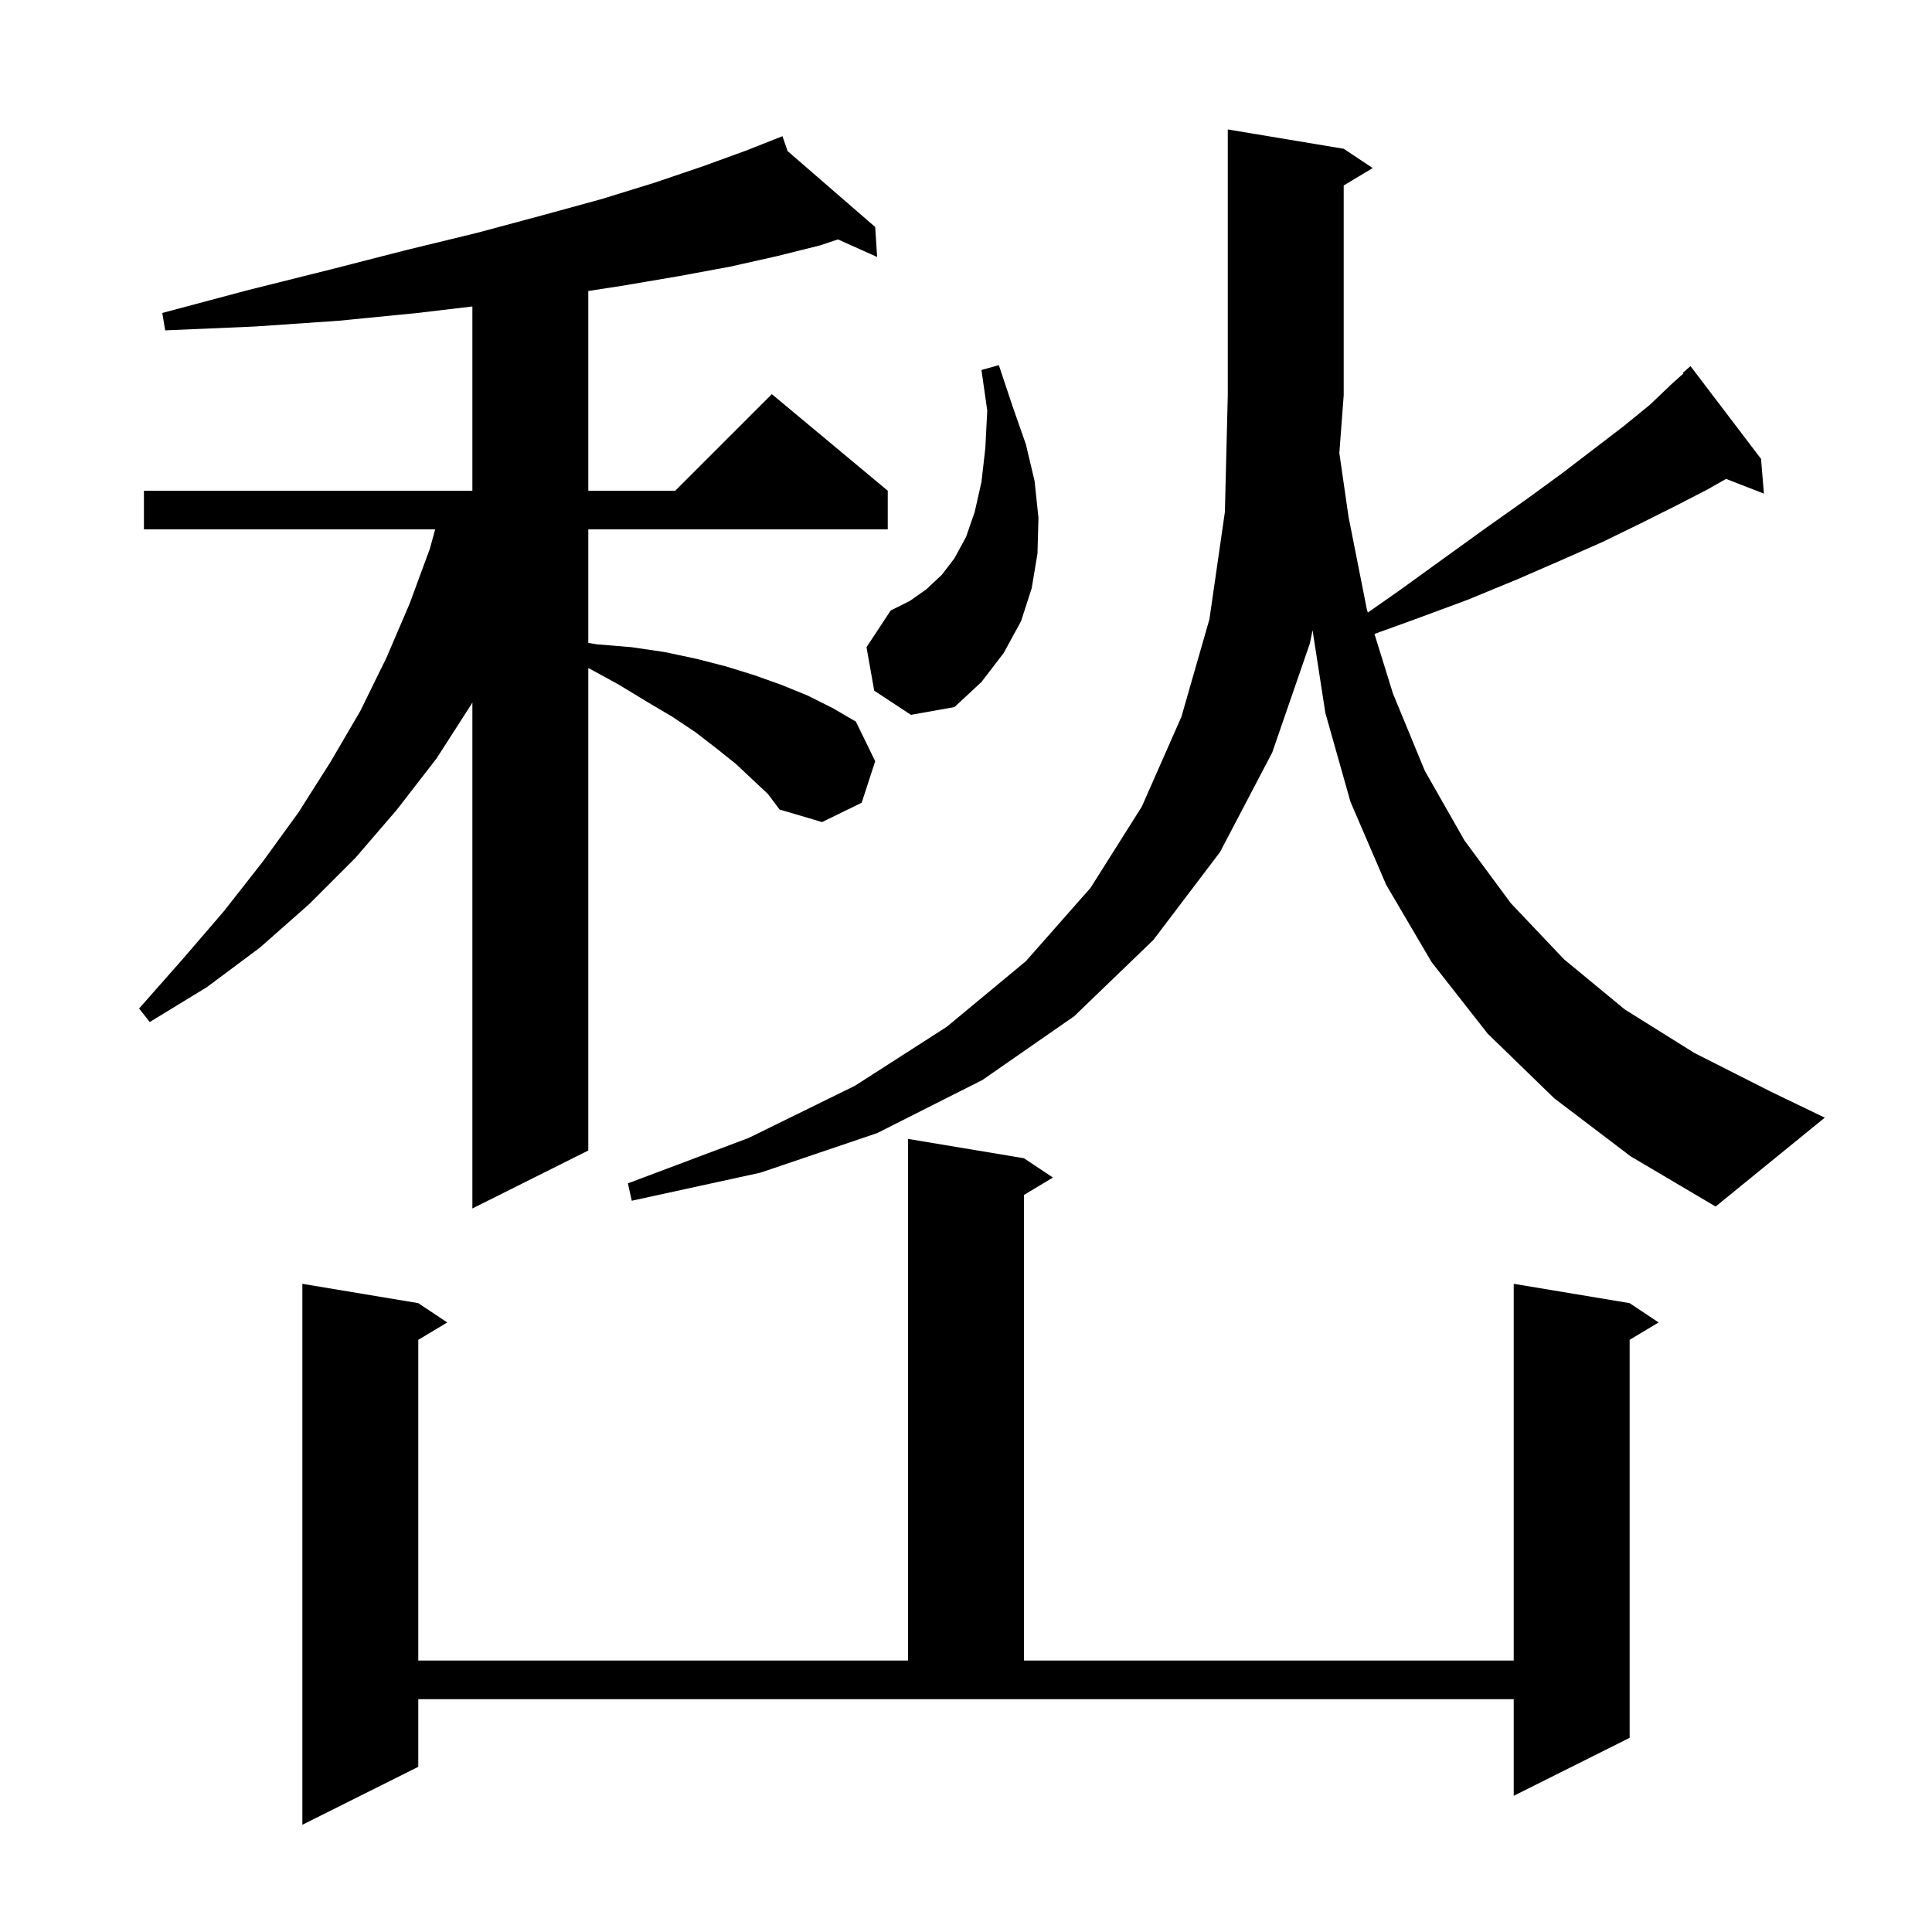 <svg xmlns="http://www.w3.org/2000/svg" xmlns:xlink="http://www.w3.org/1999/xlink" version="1.1" baseProfile="full" viewBox="0 0 200 200" width="200" height="200"><g fill="currentColor"><path d="M 43.3 182.9 L 31.3 188.9 L 31.3 132.9 L 43.3 134.9 L 46.3 136.9 L 43.3 138.7 L 43.3 171.9 L 94.0 171.9 L 94.0 117.9 L 106.0 119.9 L 109.0 121.9 L 106.0 123.7 L 106.0 171.9 L 156.7 171.9 L 156.7 132.9 L 168.7 134.9 L 171.7 136.9 L 168.7 138.7 L 168.7 179.9 L 156.7 185.9 L 156.7 175.9 L 43.3 175.9 Z M 77.9 80.7 L 76.2 79.1 L 74.2 77.5 L 72.0 75.8 L 69.6 74.2 L 66.9 72.6 L 64.1 70.9 L 61.0 69.2 L 60.9 69.158 L 60.9 119.1 L 48.9 125.1 L 48.9 72.724 L 48.8 72.9 L 45.2 78.5 L 41.1 83.8 L 36.8 88.8 L 32.0 93.6 L 26.9 98.1 L 21.4 102.2 L 15.5 105.8 L 14.4 104.4 L 18.9 99.3 L 23.2 94.3 L 27.2 89.2 L 30.9 84.1 L 34.2 78.9 L 37.3 73.6 L 40.0 68.1 L 42.4 62.5 L 44.5 56.8 L 45.05 54.8 L 14.9 54.8 L 14.9 50.8 L 48.9 50.8 L 48.9 31.725 L 43.2 32.4 L 35.1 33.2 L 26.4 33.8 L 17.1 34.2 L 16.8 32.4 L 25.8 30.0 L 34.2 27.9 L 42.0 25.9 L 49.4 24.1 L 56.1 22.3 L 62.3 20.6 L 67.8 18.9 L 72.8 17.2 L 77.2 15.6 L 80.121 14.447 L 80.1 14.4 L 80.144 14.438 L 81.0 14.1 L 81.532 15.641 L 90.6 23.5 L 90.8 26.6 L 86.746 24.785 L 84.9 25.4 L 80.5 26.5 L 75.6 27.6 L 70.2 28.6 L 64.3 29.6 L 60.9 30.123 L 60.9 50.8 L 69.9 50.8 L 79.9 40.8 L 91.9 50.8 L 91.9 54.8 L 60.9 54.8 L 60.9 66.554 L 61.8 66.7 L 65.4 67.0 L 68.8 67.5 L 72.1 68.2 L 75.2 69.0 L 78.1 69.9 L 80.9 70.9 L 83.6 72.0 L 86.2 73.3 L 88.6 74.7 L 90.6 78.8 L 89.2 83.1 L 85.1 85.1 L 80.7 83.8 L 79.5 82.2 Z M 160.9 113.7 L 154.0 107.0 L 148.2 99.6 L 143.5 91.6 L 139.8 83.0 L 137.2 73.8 L 135.875 65.234 L 135.6 66.6 L 131.7 77.9 L 126.3 88.2 L 119.4 97.3 L 111.2 105.2 L 101.7 111.8 L 90.8 117.3 L 78.7 121.4 L 65.4 124.3 L 65.0 122.5 L 77.5 117.8 L 88.5 112.4 L 98.0 106.3 L 106.2 99.5 L 112.9 91.9 L 118.2 83.5 L 122.3 74.2 L 125.2 64.1 L 126.8 53.0 L 127.1 40.9 L 127.1 13.4 L 139.1 15.4 L 142.1 17.4 L 139.1 19.2 L 139.1 40.9 L 138.649 46.904 L 139.6 53.5 L 141.5 63.1 L 141.597 63.412 L 144.9 61.1 L 149.6 57.7 L 153.9 54.6 L 158.0 51.7 L 161.7 49.0 L 165.1 46.4 L 168.1 44.1 L 170.8 41.9 L 173.0 39.8 L 174.26 38.666 L 174.2 38.6 L 175.0 37.9 L 182.3 47.5 L 182.6 51.1 L 178.683 49.577 L 176.7 50.7 L 173.4 52.4 L 169.8 54.2 L 165.9 56.1 L 161.6 58.0 L 157.0 60.0 L 151.9 62.1 L 146.5 64.1 L 142.284 65.626 L 144.2 71.8 L 147.5 79.8 L 151.6 87.0 L 156.4 93.5 L 161.9 99.3 L 168.2 104.5 L 175.4 109.0 L 183.3 113.0 L 188.9 115.7 L 177.6 124.9 L 168.8 119.7 Z M 90.5 71.5 L 89.7 67.0 L 92.2 63.2 L 94.2 62.2 L 95.9 61.0 L 97.5 59.5 L 98.8 57.8 L 100.0 55.6 L 100.9 53.0 L 101.6 49.9 L 102.0 46.4 L 102.2 42.5 L 101.6 38.3 L 103.4 37.8 L 104.8 42.0 L 106.2 46.0 L 107.1 49.8 L 107.5 53.6 L 107.4 57.3 L 106.8 60.9 L 105.7 64.3 L 103.9 67.6 L 101.6 70.6 L 98.8 73.2 L 94.3 74.0 Z "/></g></svg>